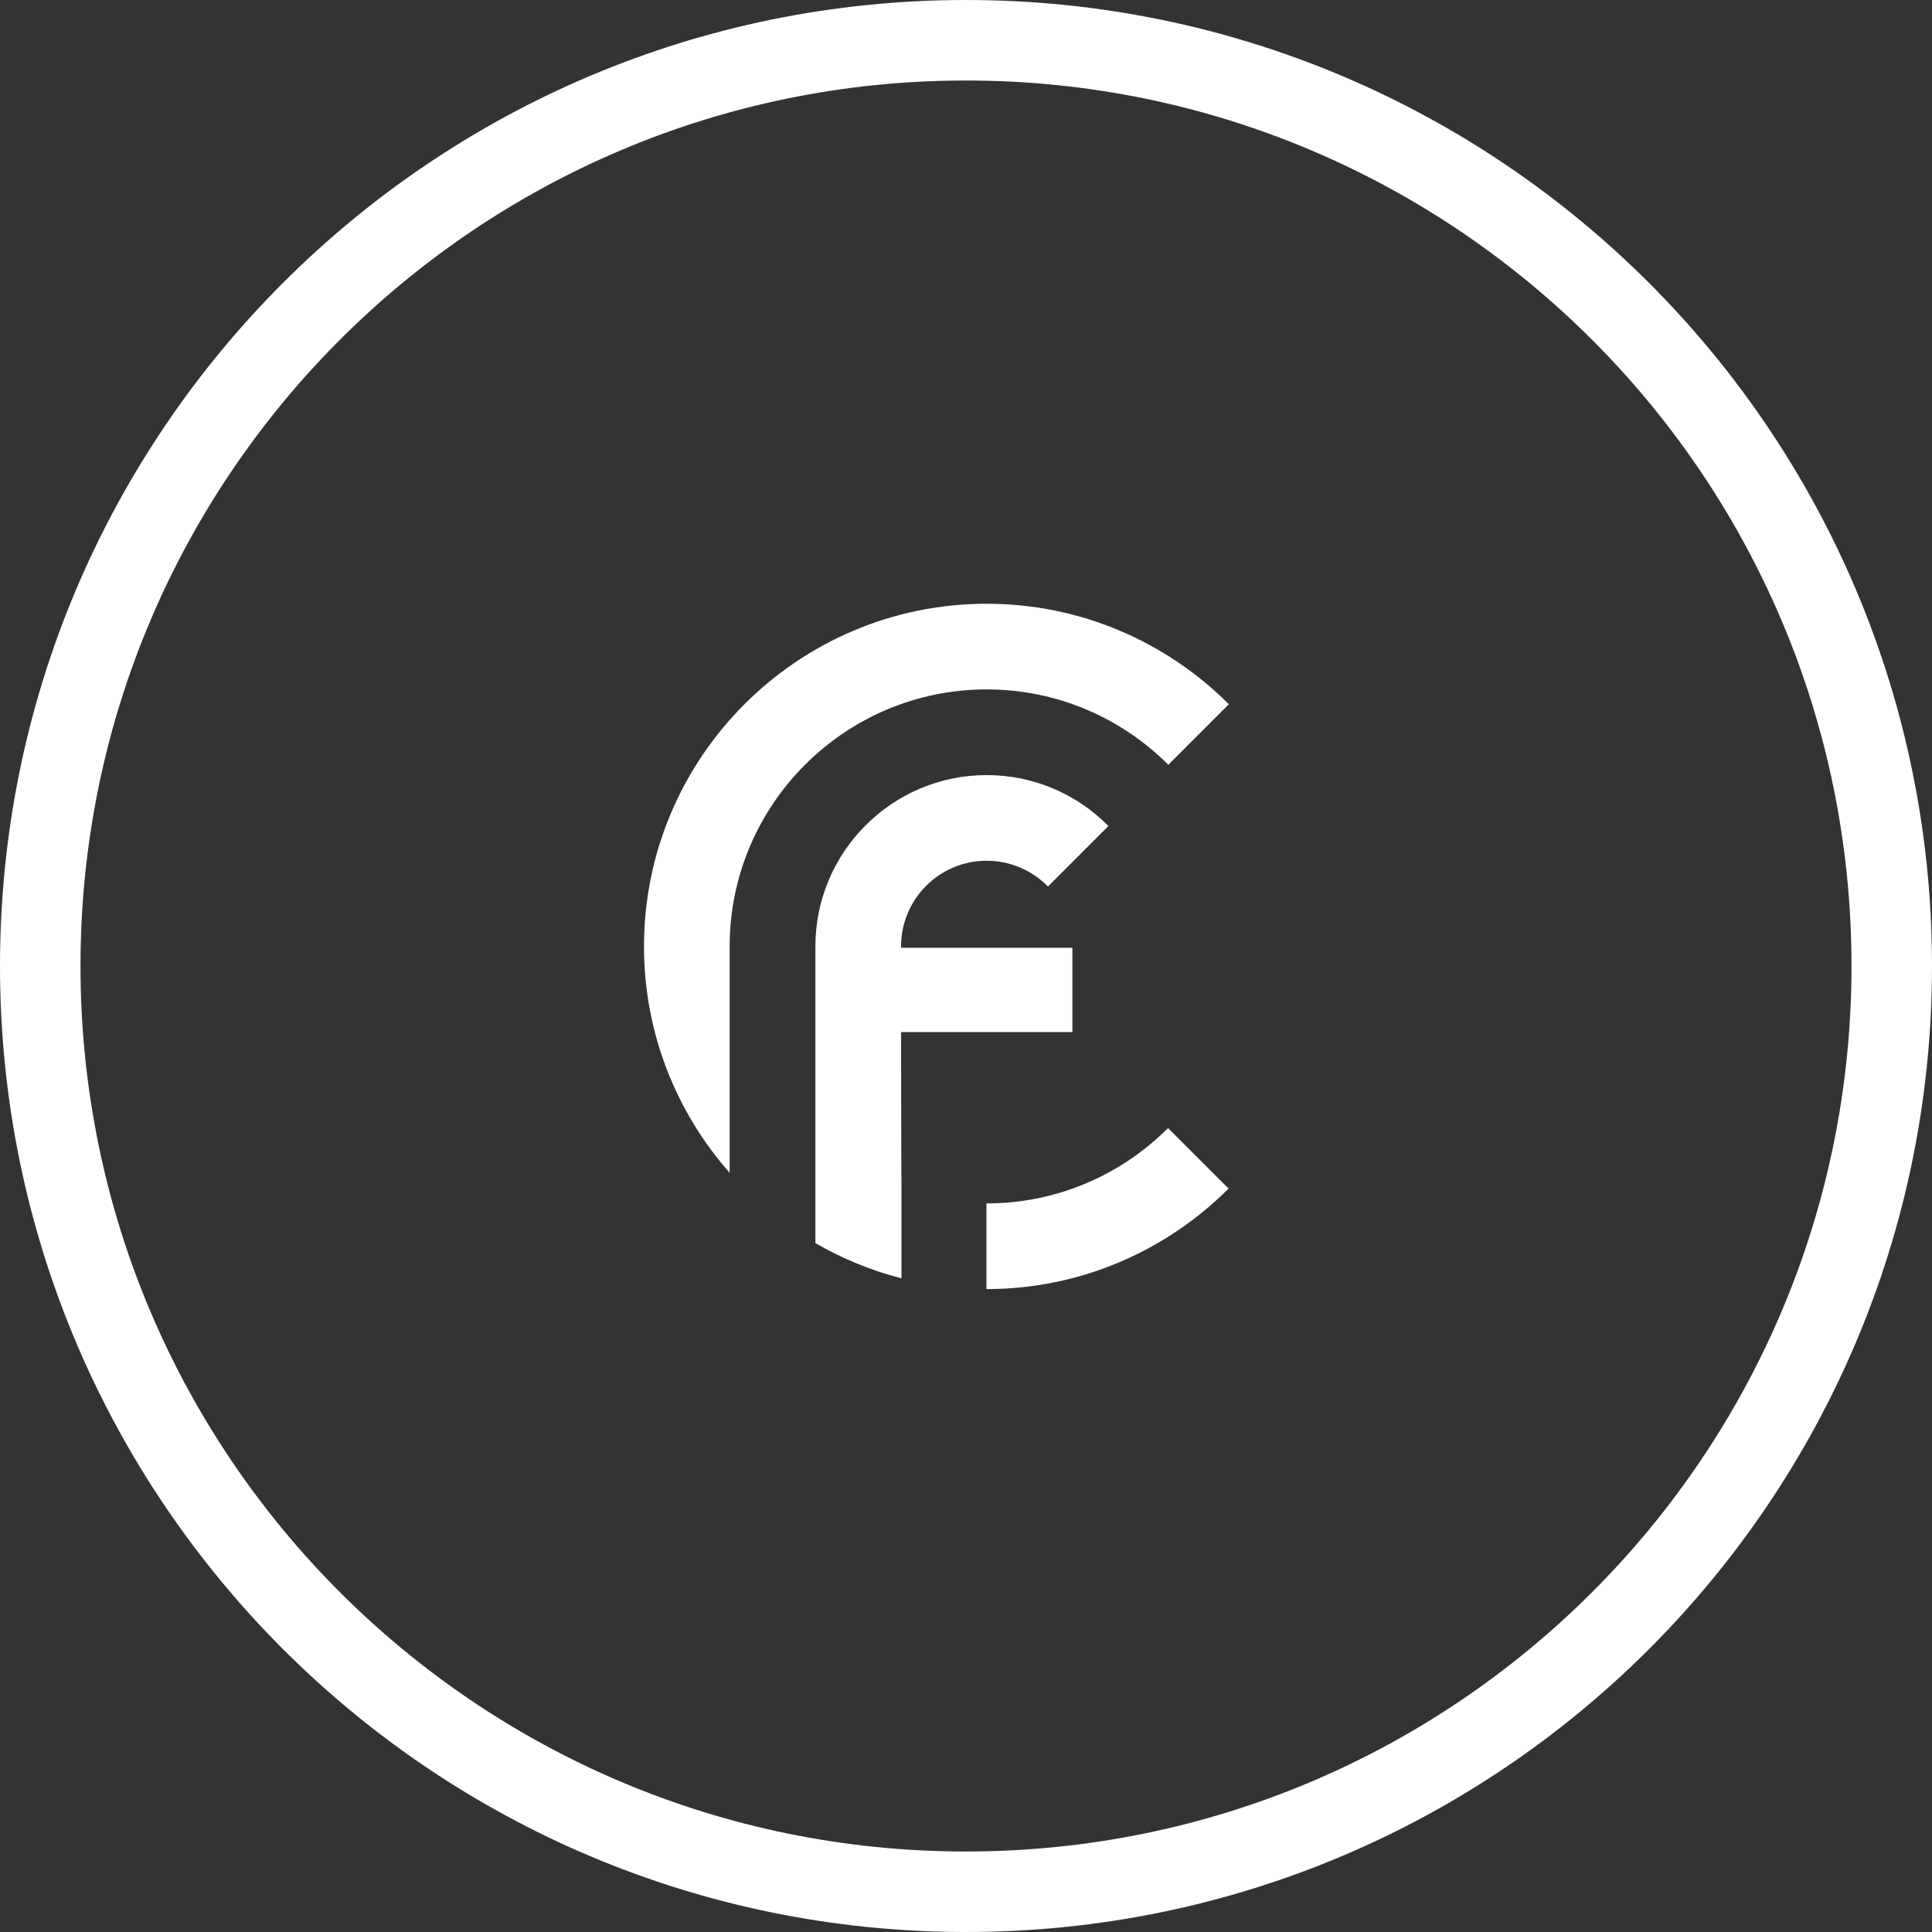 <svg width="48" height="48" viewBox="0 0 48 48" fill="none" xmlns="http://www.w3.org/2000/svg">
<rect x="0" y="0" width="48" height="48" fill="#333333" stroke="none"/>
<path d="M24 47C36.703 47 47 36.703 47 24C47 11.297 36.703 1 24 1C11.297 1 1 11.297 1 24C1 36.703 11.297 47 24 47Z" stroke="white" stroke-width="2" stroke-miterlimit="10"/>
<path d="M22.386 31.757C22.39 31.758 22.393 31.759 22.397 31.76V29.537C22.393 29.536 22.386 25.642 22.386 25.642H26.643V23.547H22.387C22.387 23.536 22.386 23.525 22.386 23.514C22.386 22.338 23.339 21.385 24.514 21.385C25.111 21.385 25.649 21.631 26.036 22.026L27.539 20.522C26.767 19.741 25.697 19.257 24.514 19.257C22.167 19.257 20.258 21.166 20.258 23.514C20.258 23.525 20.259 23.536 20.259 23.547H20.258V30.884C20.917 31.266 21.631 31.562 22.386 31.757V31.757Z" fill="white"/>
<path d="M29.02 28.026C27.864 29.183 26.268 29.899 24.508 29.899V32.027C26.855 32.027 28.982 31.071 30.524 29.53L29.02 28.026Z" fill="white"/>
<path d="M29.026 19L30.53 17.496C28.989 15.955 26.86 15 24.513 15C19.819 15 16 18.819 16 23.513C16 25.667 16.804 27.637 18.128 29.138V23.513C18.128 19.993 20.993 17.128 24.513 17.128C26.274 17.128 27.87 17.844 29.026 19Z" fill="white"/>
</svg>
